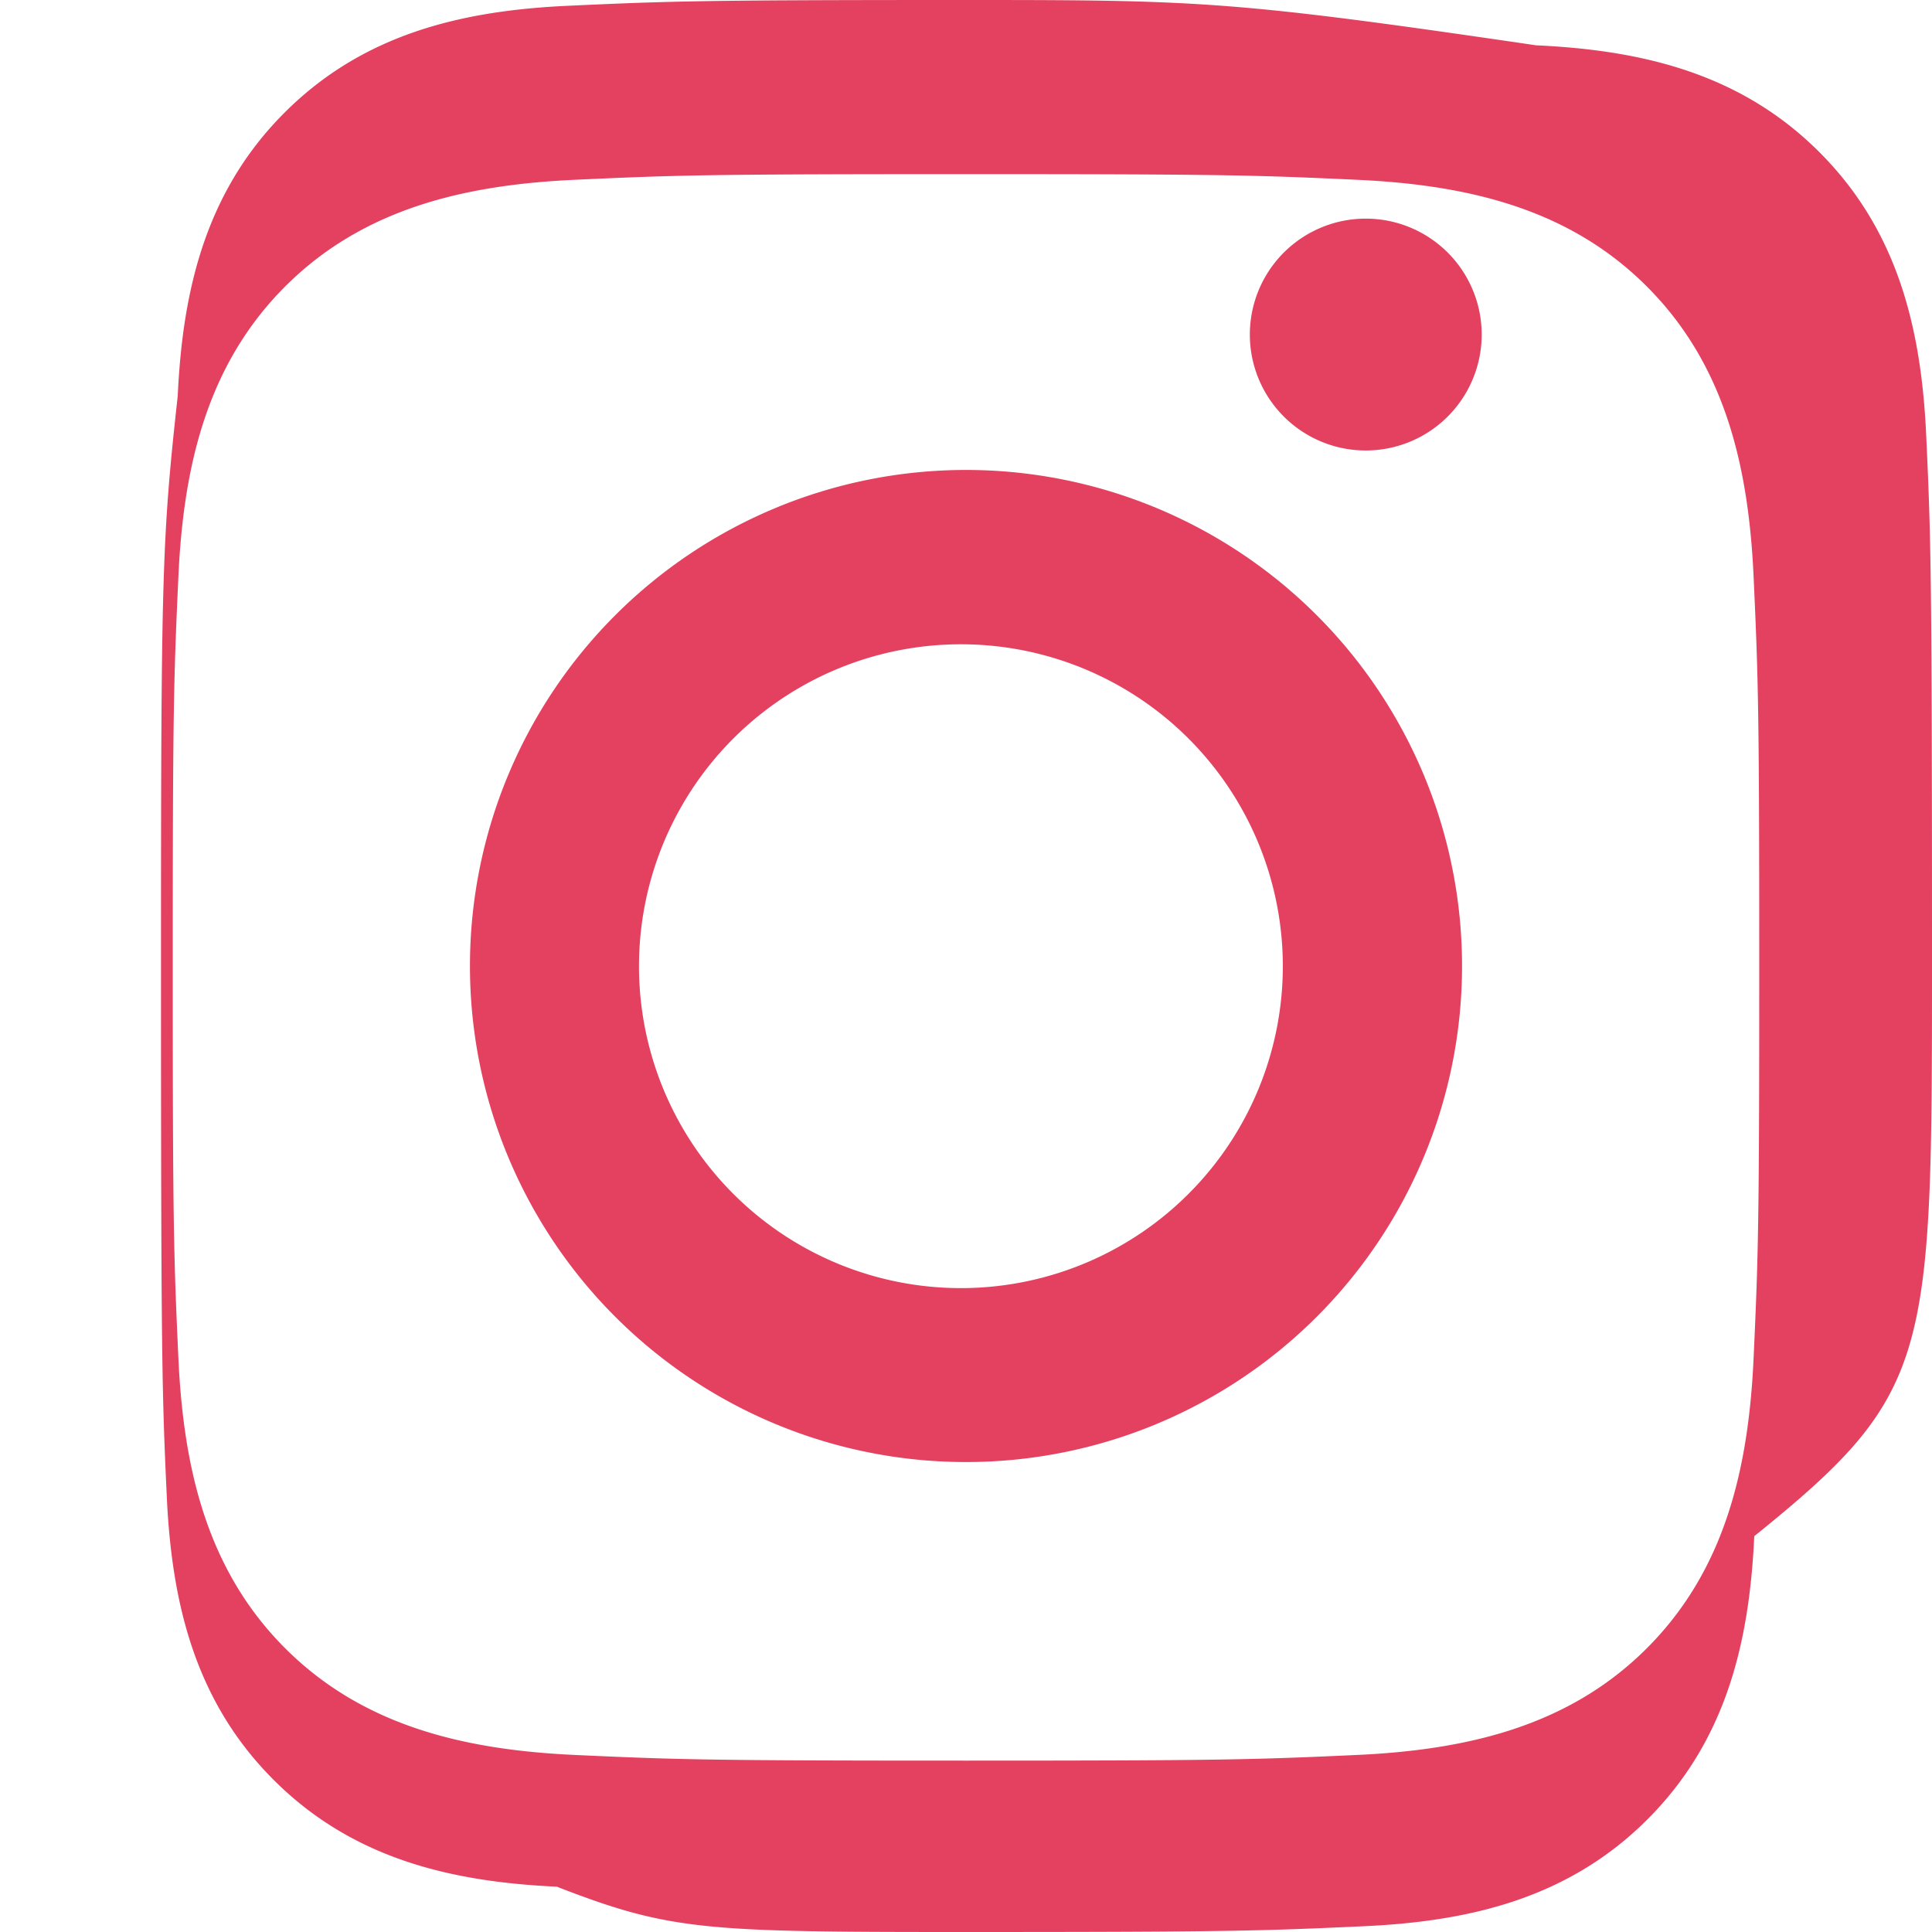                 <svg xmlns="http://www.w3.org/2000/svg" viewBox="0 0 24 24" width="24" height="24" fill="#E4405F">
                      <path d="M12 2.163c3.204 0 3.584.012 4.85.07 1.366.062 2.633.35 3.608 1.326.974.974 1.264 2.241 1.326 3.607.058 1.267.07 1.646.07 4.851s-.012 3.584-.07 4.851c-.062 1.366-.352 2.633-1.326 3.607-.974.974-2.241 1.264-3.607 1.326-1.267.058-1.646.07-4.851.07s-3.584-.012-4.851-.07c-1.366-.062-2.633-.352-3.607-1.326-.974-.974-1.264-2.241-1.326-3.607-.058-1.267-.07-1.646-.07-4.851s.012-3.584.07-4.851c.062-1.366.352-2.633 1.326-3.607.974-.974 2.241-1.264 3.607-1.326 1.267-.058 1.646-.07 4.851-.07m0-2.163C8.756 0 8.333.013 7.053.072 5.729.133 4.511.423 3.535 1.399c-.976.976-1.266 2.194-1.327 3.518C2.013 6.687 2 7.111 2 12s.013 5.313.072 6.592c.061 1.324.351 2.542 1.327 3.518.976.976 2.194 1.266 3.518 1.327C8.333 23.987 8.756 24 12 24s3.667-.013 4.947-.072c1.324-.061 2.542-.351 3.518-1.327.976-.976 1.266-2.194 1.327-3.518C23.987 17.313 24 16.889 24 12s-.013-5.313-.072-6.592c-.061-1.324-.351-2.542-1.327-3.518-.976-.976-2.194-1.266-3.518-1.327C15.333.013 14.911 0 12 0zM12 5.838a6.162 6.162 0 100 12.324 6.162 6.162 0 000-12.324zm0 10.163a3.999 3.999 0 110-7.997 3.999 3.999 0 010 7.997zm6.406-11.845a1.44 1.44 0 11-2.88 0 1.44 1.44 0 012.88 0z"/>
                    </svg>